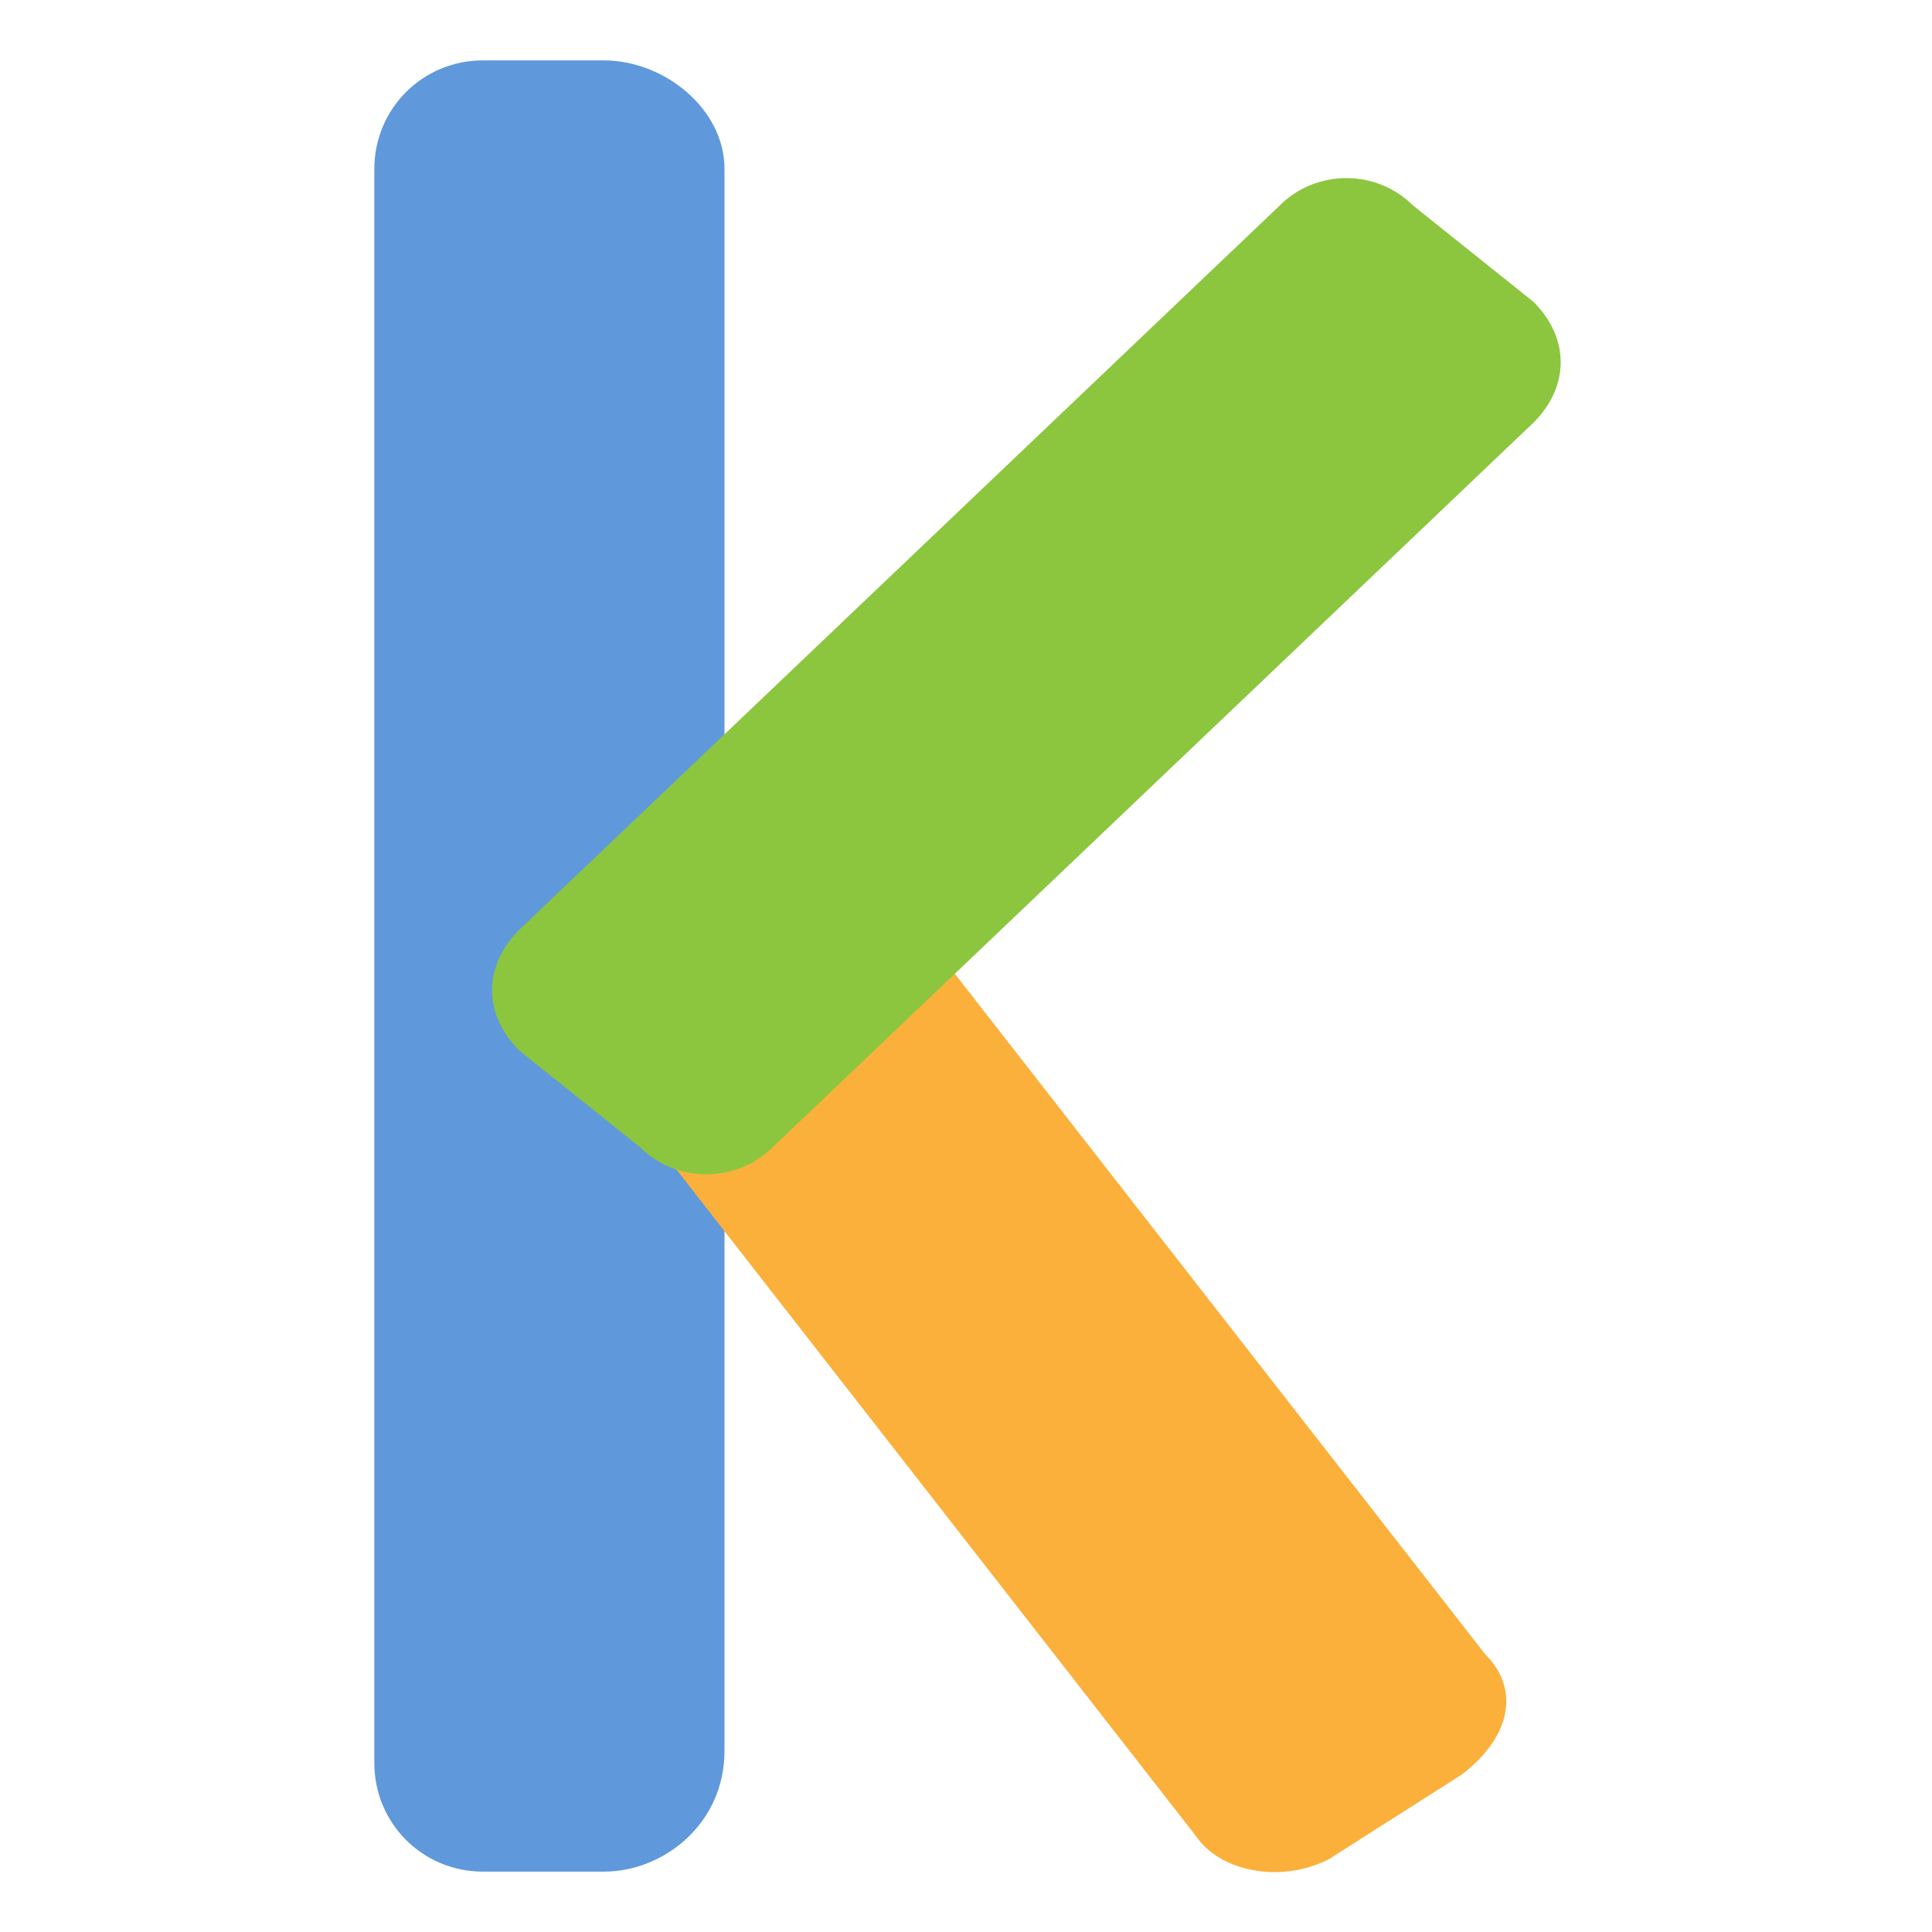 <?xml version="1.0" encoding="utf-8"?>
<!-- Generator: Adobe Illustrator 26.3.0, SVG Export Plug-In . SVG Version: 6.00 Build 0)  -->
<svg version="1.1" id="Layer_1" xmlns="http://www.w3.org/2000/svg" xmlns:xlink="http://www.w3.org/1999/xlink" x="0px" y="0px"
	 viewBox="0 0 16 16" style="enable-background:new 0 0 16 16;" xml:space="preserve">
<style type="text/css">
	.st0{opacity:0.92;fill:#528FD8;}
	.st1{fill:#FBB03B;}
	.st2{fill:#8CC63F;}
	.st3{fill:none;}
</style>
<g>
	<path class="st0" d="M5,15.5H4c-0.5,0-0.9-0.4-0.9-0.9V1.4c0-0.5,0.4-0.9,0.9-0.9h1C5.5,0.5,6,0.9,6,1.4v13.1
		C6,15.1,5.5,15.5,5,15.5z"/>
	<g>
		<path class="st1" d="M12.1,14.7L11,15.4c-0.4,0.2-0.9,0.1-1.1-0.2L4.6,8.4c-0.3-0.3-0.2-0.8,0.2-1l1.1-0.7
			c0.4-0.2,0.9-0.1,1.1,0.2l5.3,6.8C12.6,14,12.5,14.4,12.1,14.7z"/>
		<path class="st2" d="M5.3,9.5l-1-0.8c-0.3-0.3-0.3-0.7,0-1l6.3-6c0.3-0.3,0.8-0.3,1.1,0l1,0.8c0.3,0.3,0.3,0.7,0,1l-6.3,6
			C6.1,9.8,5.6,9.8,5.3,9.5z"/>
	</g>
</g>
<rect class="st3" width="16" height="16"/>
</svg>
